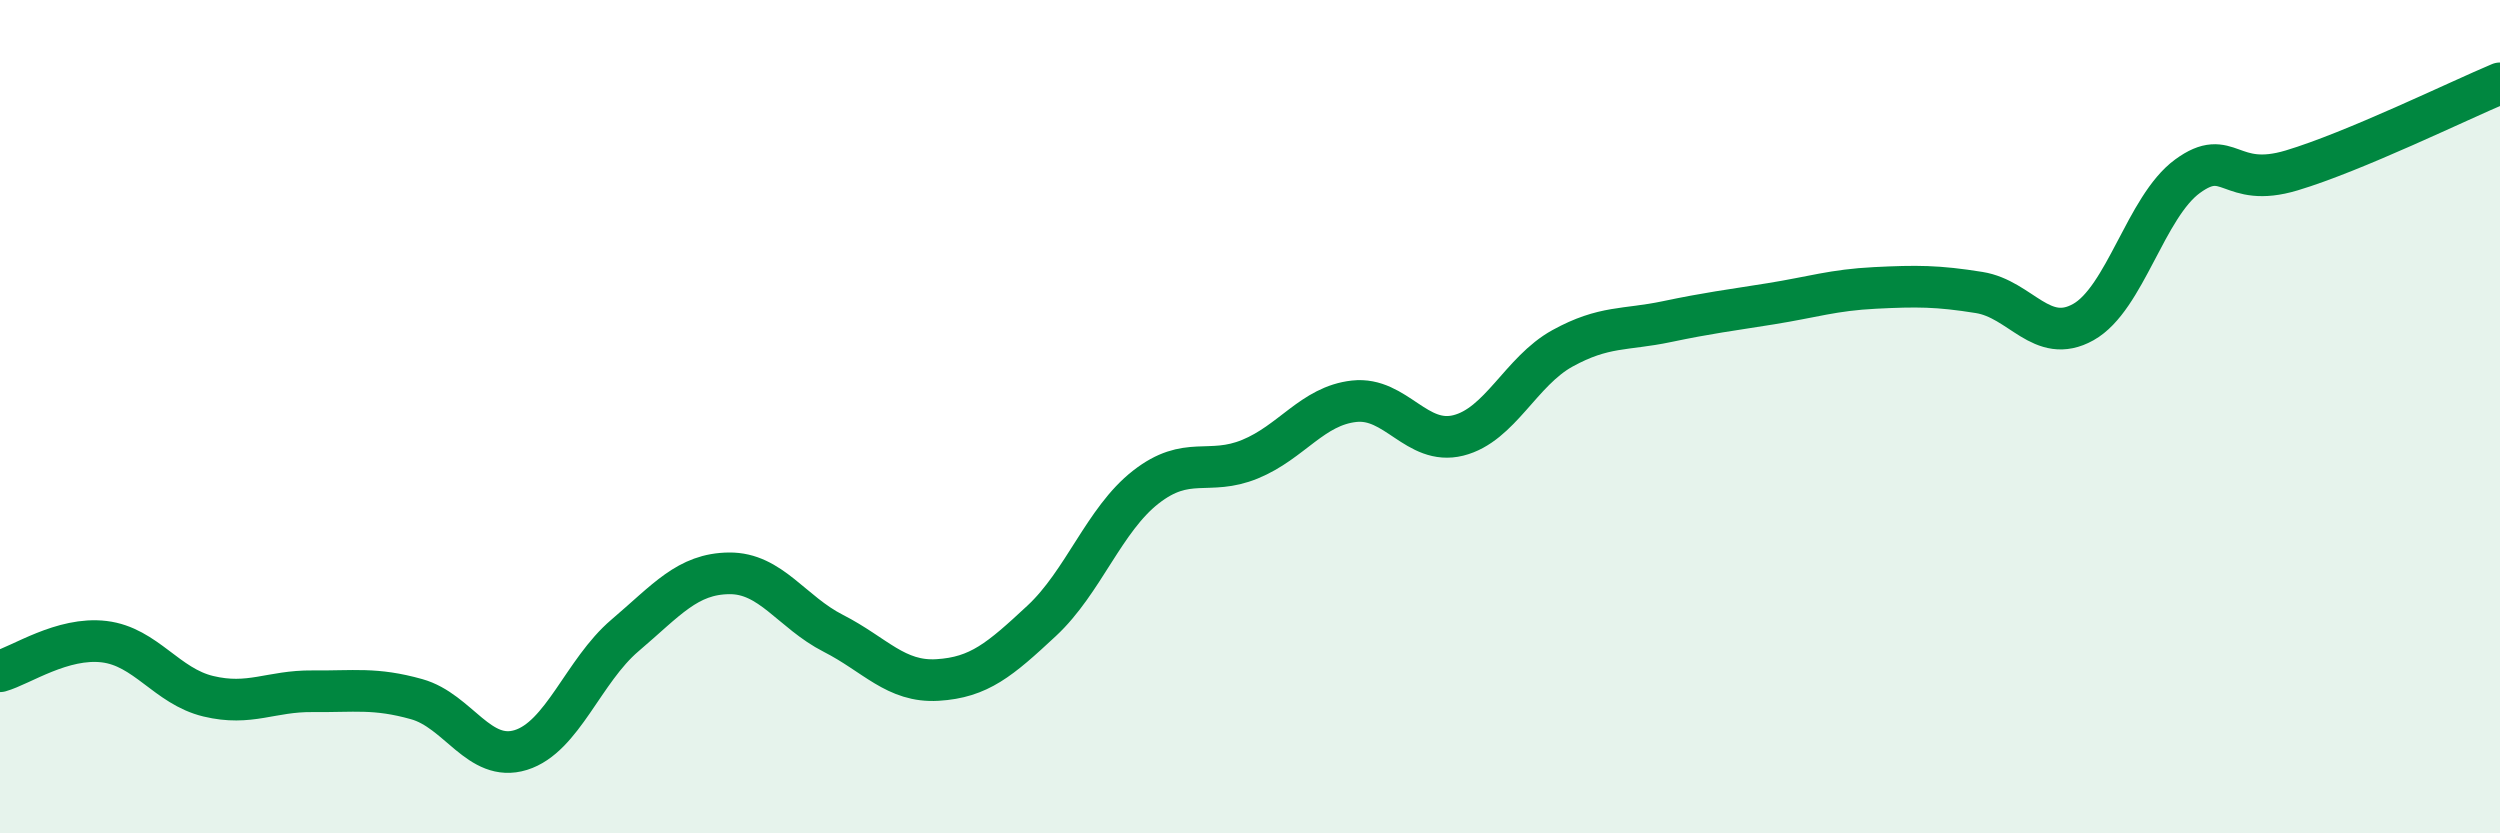 
    <svg width="60" height="20" viewBox="0 0 60 20" xmlns="http://www.w3.org/2000/svg">
      <path
        d="M 0,16.11 C 0.5,15.97 1.5,15.28 2.5,15.4 C 3.5,15.52 4,16.47 5,16.71 C 6,16.95 6.5,16.58 7.5,16.59 C 8.5,16.6 9,16.5 10,16.78 C 11,17.06 11.5,18.31 12.5,18 C 13.5,17.69 14,16.1 15,15.25 C 16,14.4 16.5,13.77 17.5,13.76 C 18.5,13.75 19,14.69 20,15.2 C 21,15.71 21.5,16.38 22.5,16.32 C 23.5,16.26 24,15.83 25,14.9 C 26,13.97 26.5,12.47 27.5,11.69 C 28.5,10.91 29,11.43 30,11.02 C 31,10.61 31.5,9.74 32.5,9.63 C 33.5,9.52 34,10.7 35,10.45 C 36,10.2 36.5,8.91 37.5,8.36 C 38.5,7.81 39,7.93 40,7.72 C 41,7.51 41.5,7.45 42.5,7.29 C 43.5,7.13 44,6.96 45,6.91 C 46,6.86 46.5,6.86 47.5,7.02 C 48.5,7.18 49,8.29 50,7.73 C 51,7.17 51.5,4.96 52.5,4.23 C 53.5,3.5 53.5,4.54 55,4.09 C 56.5,3.64 59,2.42 60,2L60 20L0 20Z"
        fill="#008740"
        opacity="0.1"
        stroke-linecap="round"
        stroke-linejoin="round"
      />
      <path
        d="M 0,16.11 C 0.5,15.97 1.5,15.28 2.5,15.4 C 3.5,15.52 4,16.47 5,16.71 C 6,16.95 6.5,16.58 7.5,16.59 C 8.5,16.6 9,16.5 10,16.78 C 11,17.06 11.5,18.31 12.5,18 C 13.5,17.69 14,16.1 15,15.25 C 16,14.4 16.5,13.77 17.5,13.76 C 18.5,13.75 19,14.69 20,15.2 C 21,15.71 21.5,16.38 22.5,16.32 C 23.5,16.26 24,15.83 25,14.9 C 26,13.97 26.5,12.47 27.5,11.69 C 28.5,10.91 29,11.43 30,11.02 C 31,10.61 31.5,9.74 32.5,9.63 C 33.5,9.52 34,10.7 35,10.45 C 36,10.2 36.5,8.91 37.5,8.36 C 38.5,7.81 39,7.93 40,7.72 C 41,7.51 41.5,7.45 42.5,7.29 C 43.5,7.13 44,6.96 45,6.91 C 46,6.86 46.5,6.86 47.5,7.02 C 48.5,7.18 49,8.29 50,7.73 C 51,7.17 51.5,4.96 52.5,4.23 C 53.5,3.5 53.5,4.54 55,4.09 C 56.5,3.64 59,2.42 60,2"
        stroke="#008740"
        stroke-width="1"
        fill="none"
        stroke-linecap="round"
        stroke-linejoin="round"
      />
    </svg>
  